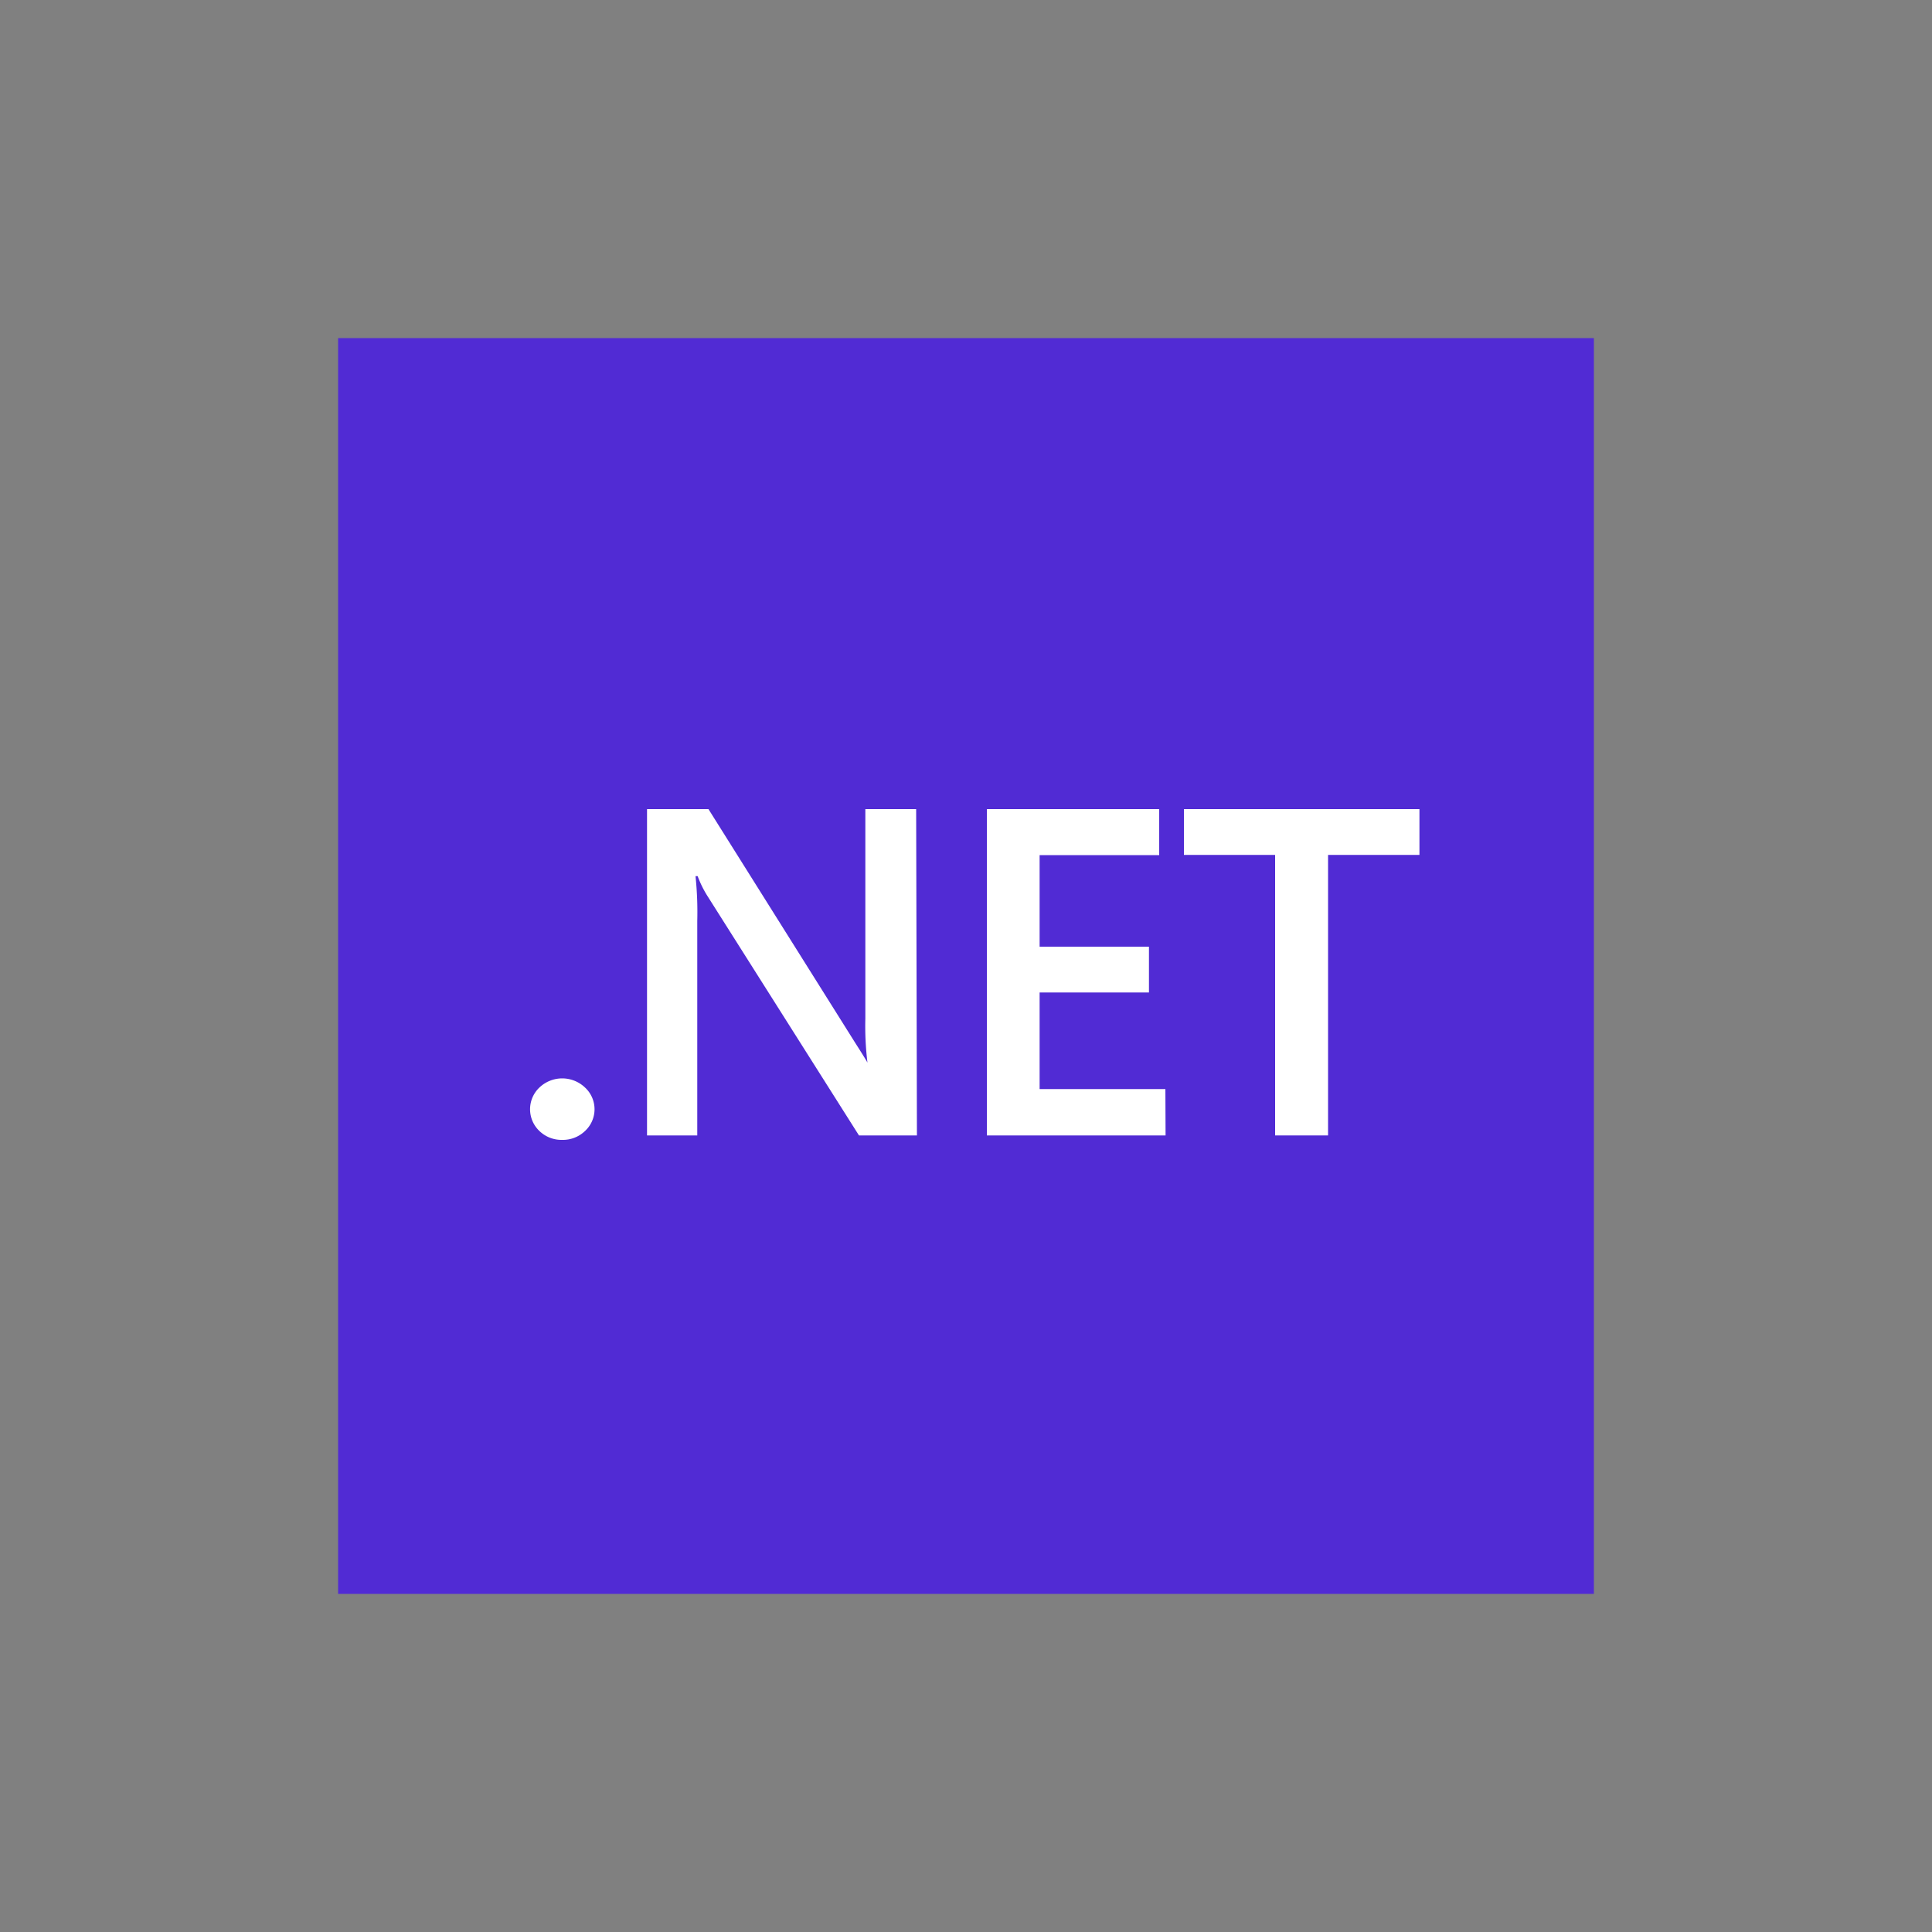 <svg id="Layer_1" data-name="Layer 1" xmlns="http://www.w3.org/2000/svg" viewBox="0 0 100 100"><rect x="0" y="0" width="100" height="100" fill="#808080" stroke="none"/><defs><style>.cls-1{fill:#512bd4;}.cls-2{fill:#fff;}</style></defs><title>-</title><rect class="cls-1" x="17.5" y="17.5" width="65" height="65"/><path class="cls-2" d="M29.09,59a1.64,1.64,0,0,1-1.17-.46,1.55,1.55,0,0,1,0-2.25,1.71,1.71,0,0,1,2.36,0,1.53,1.53,0,0,1,0,2.25A1.65,1.65,0,0,1,29.09,59Z"/><path class="cls-2" d="M47.46,58.77h-3L36.6,46.35a5.56,5.56,0,0,1-.49-1H36a17.83,17.83,0,0,1,.09,2.32V58.77H33.49V41.88h3.18L44.28,54q.48.75.62,1h0a15.39,15.39,0,0,1-.11-2.27V41.88h2.63Z"/><path class="cls-2" d="M60.33,58.77H51.08V41.88H60v2.38H53.81V49h5.66v2.37H53.81v5h6.51Z"/><path class="cls-2" d="M73.47,44.25H68.74V58.77H66V44.25H61.28V41.88H73.47Z"/></svg>